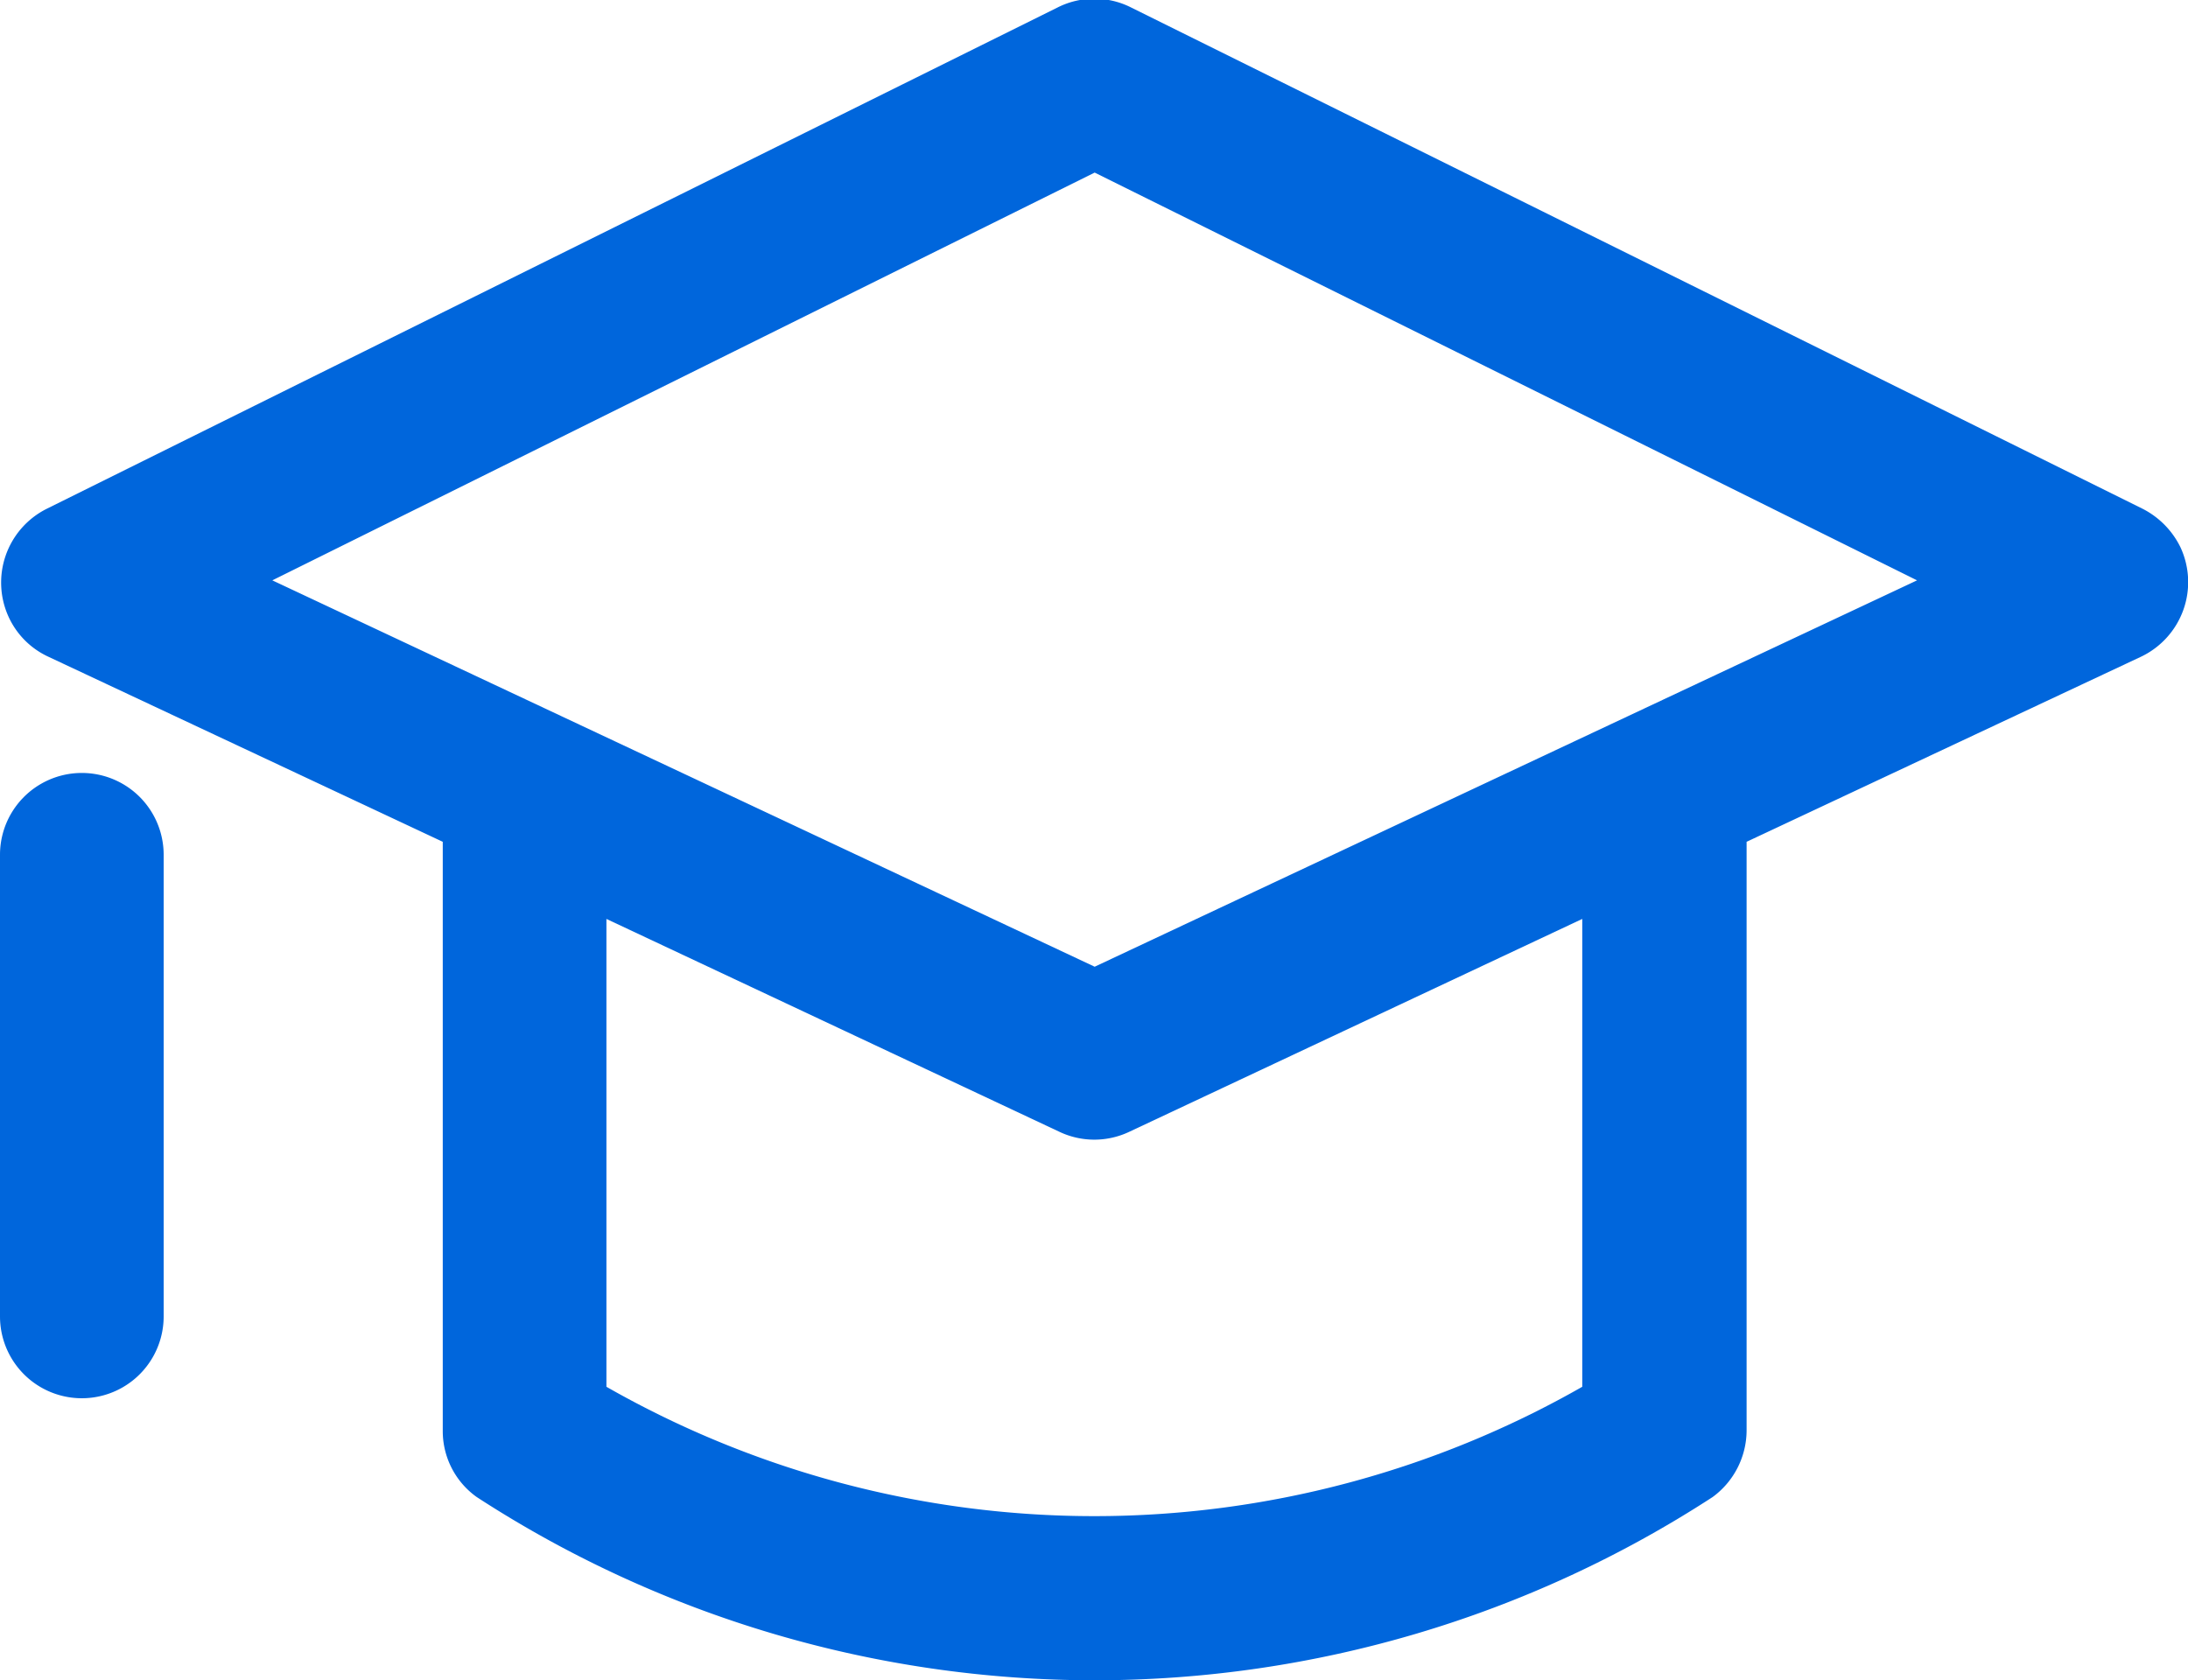 <svg xmlns="http://www.w3.org/2000/svg" width="32.22" height="24.75" viewBox="0 0 32.22 24.75">
  <defs>
    <style>
      .cls-1 {
        fill: #0066dc;
        fill-rule: evenodd;
      }
    </style>
  </defs>
  <path id="zhiincaw1" class="cls-1" d="M1091.49,910.743l-14.9-7.386a1.2,1.2,0,0,0-1.07,0l-14.89,7.386a1.215,1.215,0,0,0-.55,1.621,1.193,1.193,0,0,0,.57.558l5.81,2.727v8.67a1.193,1.193,0,0,0,.5.981,16.69,16.69,0,0,0,18.2,0,1.221,1.221,0,0,0,.5-0.981v-8.67l5.81-2.727a1.217,1.217,0,0,0,.58-1.609,1.252,1.252,0,0,0-.56-0.57h0Zm-8.25,12.933a14.5,14.5,0,0,1-14.37,0v-6.891l6.67,3.135a1.2,1.2,0,0,0,1.03,0l6.67-3.135v6.891Zm-7.18-6.187-12.11-5.691,12.11-6.006,12.11,6.006-12.11,5.691h0Zm-13.71-1.649v6.8a1.205,1.205,0,1,1-2.41,0v-6.8A1.205,1.205,0,1,1,1062.35,915.84Z" transform="translate(-1059.94 -903.25)"/>
</svg>
